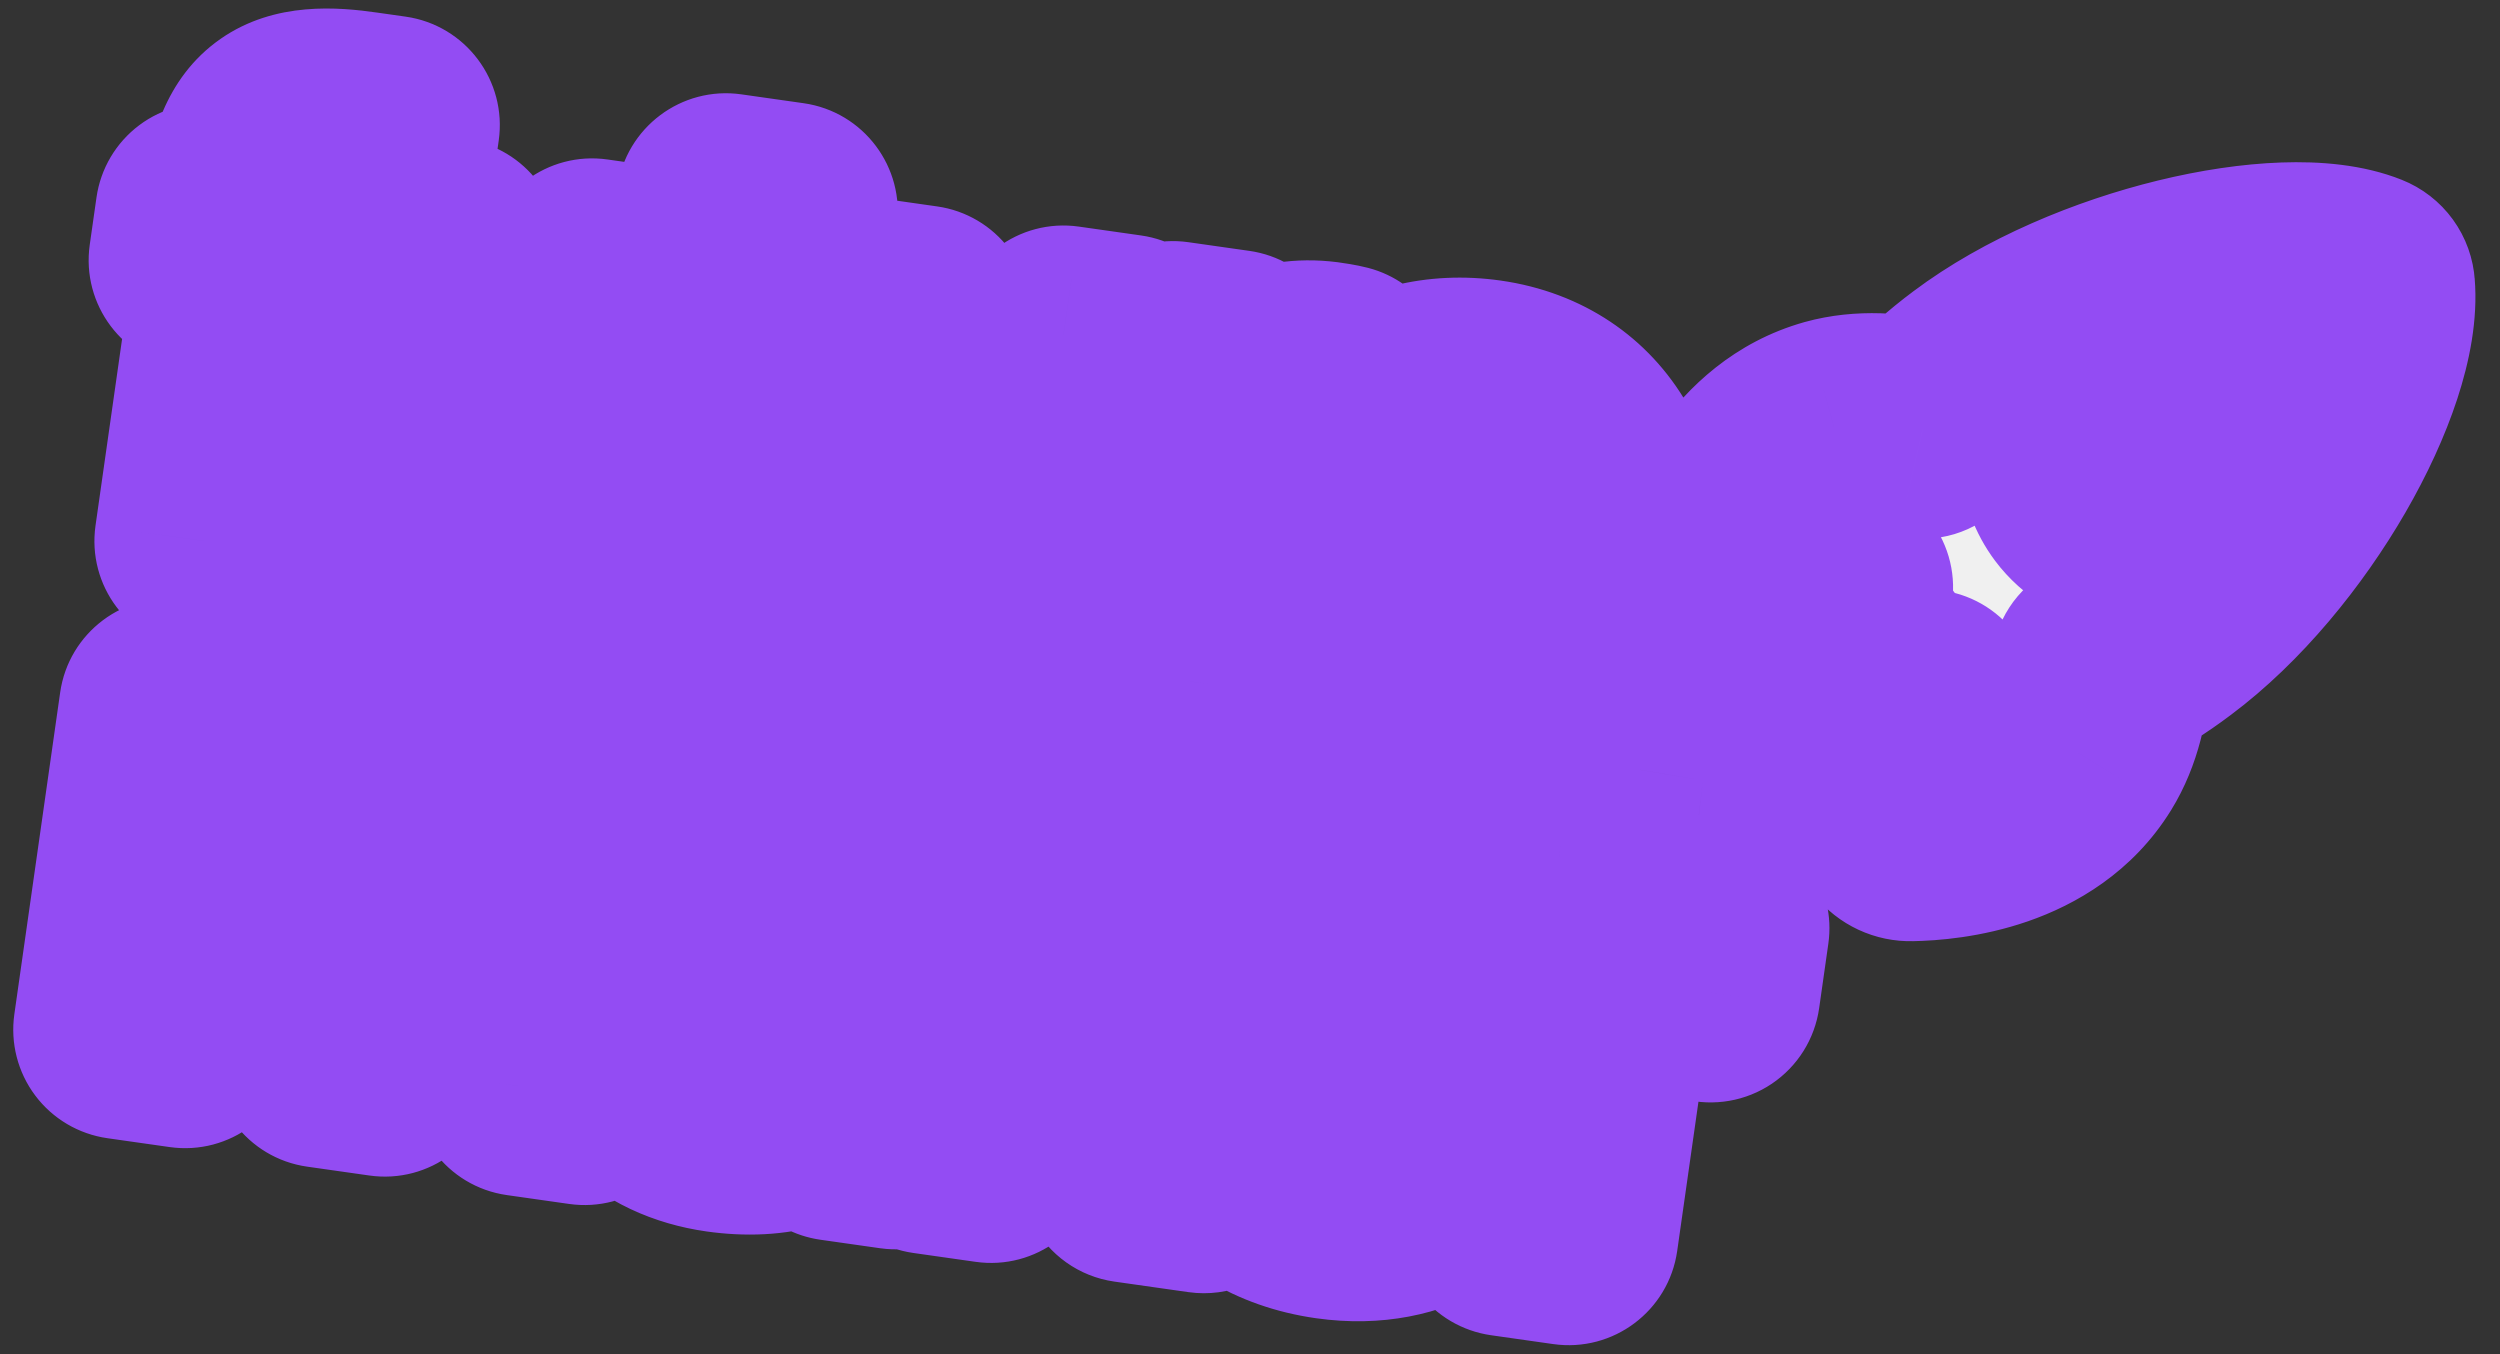 <?xml version="1.0" encoding="UTF-8"?> <svg xmlns="http://www.w3.org/2000/svg" width="419" height="227" viewBox="0 0 419 227" fill="none"><rect x="0" y="0" width="419" height="227" fill="#333333" stroke="none"/><ellipse cx="359.211" cy="75.359" rx="12.014" ry="11.66" transform="rotate(8.104 359.211 75.359)" fill="#934CF3"></ellipse><mask id="path-2-outside-1_37_1218" maskUnits="userSpaceOnUse" x="-6.711" y="-25.489" width="425.606" height="271.081" fill="black"><rect fill="white" x="-6.711" y="-25.489" width="425.606" height="271.081"></rect><path fill-rule="evenodd" clip-rule="evenodd" d="M396.237 47.586C396.359 47.753 396.43 47.952 396.443 48.158C397.652 62.547 381.892 90.9 362.875 105.115C359.507 107.661 355.923 109.908 352.166 111.832C351.879 116.994 350.763 122.038 348.239 126.135C341.097 137.691 326.422 139.262 320.212 139.372C319.871 139.381 319.533 139.31 319.224 139.166C318.915 139.023 318.643 138.809 318.431 138.542C318.218 138.276 318.07 137.963 317.998 137.63C317.926 137.296 317.933 136.95 318.017 136.62L323 117.164C321.52 116.939 320.052 116.638 318.603 116.263C317.588 116.016 316.692 115.422 316.069 114.584L309.501 105.849C308.871 105.017 308.551 103.989 308.598 102.945C308.644 101.439 308.766 99.936 308.964 98.442L288.882 97.809C288.541 97.798 288.208 97.708 287.908 97.546C287.607 97.384 287.349 97.154 287.152 96.875C286.956 96.596 286.827 96.275 286.775 95.938C286.723 95.6 286.751 95.256 286.855 94.93C288.72 88.985 294.32 75.343 307.404 71.672C312.039 70.39 317.213 70.74 322.269 71.923C325.161 68.856 328.316 66.048 331.696 63.529C350.664 49.282 382.956 42.08 395.757 47.214C395.949 47.29 396.116 47.419 396.237 47.586ZM346.892 76.968C347.011 79.138 347.771 81.224 349.075 82.962C349.94 84.116 351.023 85.089 352.264 85.823C353.504 86.558 354.877 87.041 356.305 87.245C357.732 87.448 359.185 87.367 360.581 87.008C361.978 86.648 363.29 86.017 364.442 85.15C366.179 83.845 367.491 82.054 368.212 80.003C368.932 77.953 369.029 75.734 368.49 73.629C367.95 71.523 366.799 69.625 365.182 68.175C363.565 66.725 361.554 65.787 359.404 65.481C357.253 65.175 355.061 65.514 353.103 66.455C351.145 67.396 349.51 68.897 348.404 70.769C347.299 72.64 346.772 74.797 346.892 76.968ZM308.827 121.39C311.282 121.316 313.342 121.115 314.76 120.047C315.509 119.458 316.581 120.186 316.363 121.122C315.571 124.087 313.805 126.7 311.349 128.538C305.266 133.114 285.412 130.8 285.412 130.8C285.412 130.8 288.732 111.082 294.815 106.507C297.266 104.667 300.26 103.7 303.323 103.76C303.533 103.761 303.737 103.828 303.907 103.952C304.076 104.077 304.203 104.251 304.268 104.451C304.332 104.651 304.333 104.866 304.268 105.066C304.204 105.267 304.078 105.441 303.909 105.566C303.133 106.149 301.629 108.888 300.966 110.9C299.224 116.209 303.314 121.541 308.827 121.39ZM42.392 33.145L41.878 36.753L34.361 35.683L33.234 43.6L40.751 44.671L34.2 90.674L44.623 92.158L51.174 46.155L61.597 47.639L62.724 39.722L52.301 38.237L52.829 34.529C53.628 28.917 54.888 27.971 60.2 28.727L64.209 29.298L65.393 20.98L60.683 20.309C48.155 18.525 44.09 21.218 42.392 33.145ZM92.548 91.21L91.464 98.828L101.987 100.326L109.665 46.406L99.242 44.922L95.075 74.187C93.548 84.911 88.425 90.726 79.605 89.47C70.184 88.128 69.909 80.727 71.008 73.009L75.489 41.539L65.066 40.055L60.185 74.332C58.315 87.461 62.113 95.978 74.841 97.79C82.96 98.946 88.656 96.28 92.548 91.21ZM121.674 34.004L119.705 47.835L111.486 46.665L110.359 54.583L118.577 55.753L113.996 87.925C112.412 99.049 114.432 102.098 125.356 103.654L132.973 104.738L134.158 96.42L129.748 95.792C124.536 95.05 123.834 93.518 124.619 88.006L129 57.237L139.624 58.75L140.752 50.832L130.128 49.319L132.097 35.489L121.674 34.004ZM171.545 102.459L170.46 110.076L180.984 111.575L188.662 57.654L178.238 56.17L174.071 85.435C172.544 96.159 167.421 101.974 158.602 100.718C149.181 99.377 148.905 91.975 150.004 84.258L154.485 52.788L144.062 51.304L139.181 85.58C137.312 98.709 141.11 107.226 153.838 109.039C161.956 110.195 167.653 107.529 171.545 102.459ZM223.132 73.504L224.673 62.68C223.786 62.451 222.683 62.294 221.781 62.166C214.952 61.296 209.14 64.047 205.464 69.761L206.819 60.24L196.596 58.784L188.919 112.704L199.342 114.189L203.366 85.926C204.979 74.6 209.745 71.291 217.763 72.433C219.467 72.675 221.256 73.032 223.132 73.504ZM257.375 106.296C254.342 111.079 249.69 113.587 242.073 112.502C233.554 111.289 228.311 104.305 228.636 94.125L269.727 99.977C273.327 82.594 265.547 67.58 248.909 65.211C233.575 63.027 220.766 72.554 218.383 89.291C216.157 104.926 223.865 119.01 241.204 121.479C254.834 123.42 264.223 116.372 267.899 107.794L257.375 106.296ZM230.007 85.936C232.98 75.827 239.478 72.559 247.596 73.715C256.115 74.928 260.9 82.257 260.074 90.217L230.007 85.936ZM31.018 174.058L35.143 145.093C36.684 134.269 41.606 128.425 50.025 129.624C59.346 130.951 59.607 138.453 58.508 146.171L54.07 177.34L64.493 178.824L68.617 149.86C70.159 139.036 75.181 133.206 83.5 134.391C92.82 135.718 93.082 143.22 91.983 150.937L87.544 182.107L97.968 183.591L102.806 149.615C104.59 137.087 100.877 127.969 88.249 126.171C81.133 125.158 74.534 126.979 69.054 133.152C67.504 126.796 63.193 122.603 54.775 121.404C47.057 120.305 41.446 123.085 37.583 127.955L38.696 120.137L28.273 118.653L20.595 172.573L31.018 174.058ZM142.444 163.747L141.888 167.655C140.361 178.379 132.932 181.718 124.413 180.505C117.998 179.592 114.632 175.943 115.332 171.032C116.316 164.116 125.479 162.967 142.444 163.747ZM103.978 169.62C102.579 179.442 110.042 186.639 120.966 188.195C129.786 189.451 136.213 187.401 140.205 182.345C140.006 185.896 139.992 187.428 140.094 189.589L150.116 191.016C149.799 186.063 150.225 179.477 151.381 171.359C151.569 170.043 152.147 166.451 152.643 163.367C153.016 161.049 153.343 159.018 153.423 158.459C155.821 142.337 148.859 134.495 134.928 132.511C122.601 130.756 112.109 136.215 109.666 147.627L120.189 149.125C121.546 142.467 126.169 139.444 133.385 140.472C140 141.414 144.555 145.334 143.199 154.856L143.042 155.958C121.896 155.094 105.847 156.49 103.978 169.62ZM176.444 120.63L166.02 119.146L155.674 191.808L166.097 193.292L168.609 175.653L175.65 170.009L189.349 196.603L201.777 198.373L183.836 163.505L207.951 144.238L195.223 142.426L170.493 162.423L176.444 120.63ZM239.301 187.559C236.268 192.343 231.616 194.85 223.999 193.766C215.48 192.552 210.237 185.568 210.562 175.389L251.653 181.24C255.253 163.858 247.472 148.843 230.835 146.474C215.501 144.291 202.692 153.817 200.309 170.555C198.082 186.189 205.791 200.274 223.13 202.743C236.76 204.683 246.149 197.635 249.824 189.058L239.301 187.559ZM211.932 167.199C214.906 157.09 221.404 153.823 229.522 154.979C238.041 156.192 242.826 163.52 241.999 171.481L211.932 167.199ZM286.697 166.393L288.238 155.568C287.351 155.34 286.248 155.183 285.346 155.054C278.517 154.184 272.705 156.936 269.028 162.65L270.384 153.128L260.161 151.673L252.483 205.593L262.907 207.077L266.931 178.814C268.544 167.489 273.31 164.18 281.328 165.321C283.032 165.564 284.821 165.921 286.697 166.393Z"></path></mask><path fill-rule="evenodd" clip-rule="evenodd" d="M396.237 47.586C396.359 47.753 396.43 47.952 396.443 48.158C397.652 62.547 381.892 90.9 362.875 105.115C359.507 107.661 355.923 109.908 352.166 111.832C351.879 116.994 350.763 122.038 348.239 126.135C341.097 137.691 326.422 139.262 320.212 139.372C319.871 139.381 319.533 139.31 319.224 139.166C318.915 139.023 318.643 138.809 318.431 138.542C318.218 138.276 318.07 137.963 317.998 137.63C317.926 137.296 317.933 136.95 318.017 136.62L323 117.164C321.52 116.939 320.052 116.638 318.603 116.263C317.588 116.016 316.692 115.422 316.069 114.584L309.501 105.849C308.871 105.017 308.551 103.989 308.598 102.945C308.644 101.439 308.766 99.936 308.964 98.442L288.882 97.809C288.541 97.798 288.208 97.708 287.908 97.546C287.607 97.384 287.349 97.154 287.152 96.875C286.956 96.596 286.827 96.275 286.775 95.938C286.723 95.6 286.751 95.256 286.855 94.93C288.72 88.985 294.32 75.343 307.404 71.672C312.039 70.39 317.213 70.74 322.269 71.923C325.161 68.856 328.316 66.048 331.696 63.529C350.664 49.282 382.956 42.08 395.757 47.214C395.949 47.29 396.116 47.419 396.237 47.586ZM346.892 76.968C347.011 79.138 347.771 81.224 349.075 82.962C349.94 84.116 351.023 85.089 352.264 85.823C353.504 86.558 354.877 87.041 356.305 87.245C357.732 87.448 359.185 87.367 360.581 87.008C361.978 86.648 363.29 86.017 364.442 85.15C366.179 83.845 367.491 82.054 368.212 80.003C368.932 77.953 369.029 75.734 368.49 73.629C367.95 71.523 366.799 69.625 365.182 68.175C363.565 66.725 361.554 65.787 359.404 65.481C357.253 65.175 355.061 65.514 353.103 66.455C351.145 67.396 349.51 68.897 348.404 70.769C347.299 72.64 346.772 74.797 346.892 76.968ZM308.827 121.39C311.282 121.316 313.342 121.115 314.76 120.047C315.509 119.458 316.581 120.186 316.363 121.122C315.571 124.087 313.805 126.7 311.349 128.538C305.266 133.114 285.412 130.8 285.412 130.8C285.412 130.8 288.732 111.082 294.815 106.507C297.266 104.667 300.26 103.7 303.323 103.76C303.533 103.761 303.737 103.828 303.907 103.952C304.076 104.077 304.203 104.251 304.268 104.451C304.332 104.651 304.333 104.866 304.268 105.066C304.204 105.267 304.078 105.441 303.909 105.566C303.133 106.149 301.629 108.888 300.966 110.9C299.224 116.209 303.314 121.541 308.827 121.39ZM42.392 33.145L41.878 36.753L34.361 35.683L33.234 43.6L40.751 44.671L34.2 90.674L44.623 92.158L51.174 46.155L61.597 47.639L62.724 39.722L52.301 38.237L52.829 34.529C53.628 28.917 54.888 27.971 60.2 28.727L64.209 29.298L65.393 20.98L60.683 20.309C48.155 18.525 44.09 21.218 42.392 33.145ZM92.548 91.21L91.464 98.828L101.987 100.326L109.665 46.406L99.242 44.922L95.075 74.187C93.548 84.911 88.425 90.726 79.605 89.47C70.184 88.128 69.909 80.727 71.008 73.009L75.489 41.539L65.066 40.055L60.185 74.332C58.315 87.461 62.113 95.978 74.841 97.79C82.96 98.946 88.656 96.28 92.548 91.21ZM121.674 34.004L119.705 47.835L111.486 46.665L110.359 54.583L118.577 55.753L113.996 87.925C112.412 99.049 114.432 102.098 125.356 103.654L132.973 104.738L134.158 96.42L129.748 95.792C124.536 95.05 123.834 93.518 124.619 88.006L129 57.237L139.624 58.75L140.752 50.832L130.128 49.319L132.097 35.489L121.674 34.004ZM171.545 102.459L170.46 110.076L180.984 111.575L188.662 57.654L178.238 56.17L174.071 85.435C172.544 96.159 167.421 101.974 158.602 100.718C149.181 99.377 148.905 91.975 150.004 84.258L154.485 52.788L144.062 51.304L139.181 85.58C137.312 98.709 141.11 107.226 153.838 109.039C161.956 110.195 167.653 107.529 171.545 102.459ZM223.132 73.504L224.673 62.68C223.786 62.451 222.683 62.294 221.781 62.166C214.952 61.296 209.14 64.047 205.464 69.761L206.819 60.24L196.596 58.784L188.919 112.704L199.342 114.189L203.366 85.926C204.979 74.6 209.745 71.291 217.763 72.433C219.467 72.675 221.256 73.032 223.132 73.504ZM257.375 106.296C254.342 111.079 249.69 113.587 242.073 112.502C233.554 111.289 228.311 104.305 228.636 94.125L269.727 99.977C273.327 82.594 265.547 67.58 248.909 65.211C233.575 63.027 220.766 72.554 218.383 89.291C216.157 104.926 223.865 119.01 241.204 121.479C254.834 123.42 264.223 116.372 267.899 107.794L257.375 106.296ZM230.007 85.936C232.98 75.827 239.478 72.559 247.596 73.715C256.115 74.928 260.9 82.257 260.074 90.217L230.007 85.936ZM31.018 174.058L35.143 145.093C36.684 134.269 41.606 128.425 50.025 129.624C59.346 130.951 59.607 138.453 58.508 146.171L54.07 177.34L64.493 178.824L68.617 149.86C70.159 139.036 75.181 133.206 83.5 134.391C92.82 135.718 93.082 143.22 91.983 150.937L87.544 182.107L97.968 183.591L102.806 149.615C104.59 137.087 100.877 127.969 88.249 126.171C81.133 125.158 74.534 126.979 69.054 133.152C67.504 126.796 63.193 122.603 54.775 121.404C47.057 120.305 41.446 123.085 37.583 127.955L38.696 120.137L28.273 118.653L20.595 172.573L31.018 174.058ZM142.444 163.747L141.888 167.655C140.361 178.379 132.932 181.718 124.413 180.505C117.998 179.592 114.632 175.943 115.332 171.032C116.316 164.116 125.479 162.967 142.444 163.747ZM103.978 169.62C102.579 179.442 110.042 186.639 120.966 188.195C129.786 189.451 136.213 187.401 140.205 182.345C140.006 185.896 139.992 187.428 140.094 189.589L150.116 191.016C149.799 186.063 150.225 179.477 151.381 171.359C151.569 170.043 152.147 166.451 152.643 163.367C153.016 161.049 153.343 159.018 153.423 158.459C155.821 142.337 148.859 134.495 134.928 132.511C122.601 130.756 112.109 136.215 109.666 147.627L120.189 149.125C121.546 142.467 126.169 139.444 133.385 140.472C140 141.414 144.555 145.334 143.199 154.856L143.042 155.958C121.896 155.094 105.847 156.49 103.978 169.62ZM176.444 120.63L166.02 119.146L155.674 191.808L166.097 193.292L168.609 175.653L175.65 170.009L189.349 196.603L201.777 198.373L183.836 163.505L207.951 144.238L195.223 142.426L170.493 162.423L176.444 120.63ZM239.301 187.559C236.268 192.343 231.616 194.85 223.999 193.766C215.48 192.552 210.237 185.568 210.562 175.389L251.653 181.24C255.253 163.858 247.472 148.843 230.835 146.474C215.501 144.291 202.692 153.817 200.309 170.555C198.082 186.189 205.791 200.274 223.13 202.743C236.76 204.683 246.149 197.635 249.824 189.058L239.301 187.559ZM211.932 167.199C214.906 157.09 221.404 153.823 229.522 154.979C238.041 156.192 242.826 163.52 241.999 171.481L211.932 167.199ZM286.697 166.393L288.238 155.568C287.351 155.34 286.248 155.183 285.346 155.054C278.517 154.184 272.705 156.936 269.028 162.65L270.384 153.128L260.161 151.673L252.483 205.593L262.907 207.077L266.931 178.814C268.544 167.489 273.31 164.18 281.328 165.321C283.032 165.564 284.821 165.921 286.697 166.393Z" fill="#F0F0F0"></path><path d="M396.443 48.158L378.104 49.297C378.113 49.43 378.122 49.563 378.133 49.696L396.443 48.158ZM396.237 47.586L411.104 36.788L411.103 36.787L396.237 47.586ZM362.875 105.115L351.874 90.398C351.847 90.418 351.821 90.437 351.795 90.457L362.875 105.115ZM352.166 111.832L343.793 95.476C337.98 98.452 334.183 104.291 333.82 110.812L352.166 111.832ZM348.239 126.135L363.869 135.795C363.874 135.787 363.878 135.78 363.883 135.773L348.239 126.135ZM320.212 139.372L319.886 121.001C319.837 121.002 319.787 121.003 319.737 121.004L320.212 139.372ZM319.224 139.166L326.982 122.511L326.982 122.51L319.224 139.166ZM318.431 138.542L332.794 127.084L332.794 127.084L318.431 138.542ZM318.017 136.62L300.217 132.06C300.214 132.072 300.211 132.084 300.208 132.095L318.017 136.62ZM323 117.164L340.8 121.724C342.087 116.696 341.189 111.358 338.326 107.029C335.463 102.7 330.902 99.783 325.771 99.001L323 117.164ZM318.603 116.263L323.201 98.474C323.118 98.452 323.036 98.432 322.953 98.411L318.603 116.263ZM316.069 114.584L330.812 103.618C330.793 103.593 330.774 103.568 330.755 103.542L316.069 114.584ZM309.501 105.849L324.188 94.807C324.173 94.788 324.159 94.769 324.144 94.75L309.501 105.849ZM308.598 102.945L326.953 103.774C326.957 103.684 326.961 103.593 326.964 103.503L308.598 102.945ZM308.964 98.442L327.179 100.86C327.862 95.711 326.335 90.514 322.974 86.554C319.614 82.593 314.734 80.24 309.543 80.077L308.964 98.442ZM288.882 97.809L288.284 116.173C288.291 116.174 288.297 116.174 288.304 116.174L288.882 97.809ZM286.775 95.938L304.938 93.16L304.938 93.159L286.775 95.938ZM286.855 94.93L304.354 100.533C304.365 100.499 304.376 100.465 304.386 100.431L286.855 94.93ZM307.404 71.672L302.504 53.964C302.483 53.97 302.462 53.975 302.441 53.981L307.404 71.672ZM322.269 71.923L318.084 89.814C324.457 91.305 331.142 89.292 335.634 84.531L322.269 71.923ZM331.696 63.529L342.674 78.263C342.693 78.249 342.712 78.235 342.73 78.221L331.696 63.529ZM395.757 47.214L388.917 64.268C388.95 64.281 388.982 64.293 389.014 64.306L395.757 47.214ZM349.075 82.962L363.782 71.948C363.779 71.943 363.775 71.938 363.771 71.933L349.075 82.962ZM346.892 76.968L328.545 77.977L328.545 77.977L346.892 76.968ZM352.264 85.823L361.629 70.015L361.629 70.015L352.264 85.823ZM360.581 87.008L356.001 69.214L356.001 69.214L360.581 87.008ZM364.442 85.15L353.409 70.457C353.404 70.461 353.399 70.465 353.394 70.469L364.442 85.15ZM368.212 80.003L385.547 86.094L385.547 86.094L368.212 80.003ZM368.49 73.629L386.289 69.069L386.289 69.069L368.49 73.629ZM365.182 68.175L377.449 54.495L377.449 54.495L365.182 68.175ZM353.103 66.455L345.142 49.895L345.142 49.895L353.103 66.455ZM348.404 70.769L332.585 61.422L332.585 61.422L348.404 70.769ZM314.76 120.047L325.811 134.726C325.914 134.648 326.017 134.569 326.119 134.489L314.76 120.047ZM308.827 121.39L309.332 139.757C309.347 139.757 309.363 139.756 309.378 139.756L308.827 121.39ZM316.363 121.122L334.115 125.861C334.164 125.676 334.211 125.491 334.254 125.304L316.363 121.122ZM311.349 128.538L300.337 113.83C300.326 113.838 300.316 113.846 300.305 113.854L311.349 128.538ZM285.412 130.8L267.293 127.748C266.456 132.714 267.695 137.804 270.717 141.831C273.74 145.858 278.283 148.468 283.285 149.05L285.412 130.8ZM294.815 106.507L283.781 91.816L283.771 91.823L294.815 106.507ZM303.323 103.76L302.963 122.13C303.047 122.132 303.131 122.133 303.216 122.133L303.323 103.76ZM303.907 103.952L314.757 89.124L314.757 89.124L303.907 103.952ZM304.268 104.451L321.745 98.781L321.744 98.779L304.268 104.451ZM304.268 105.066L286.776 99.443L286.776 99.443L304.268 105.066ZM303.909 105.566L293.015 90.77C292.967 90.805 292.919 90.841 292.871 90.877L303.909 105.566ZM300.966 110.9L283.515 105.15C283.513 105.156 283.511 105.163 283.508 105.17L300.966 110.9ZM41.878 36.753L39.288 54.944C49.334 56.374 58.638 49.39 60.068 39.343L41.878 36.753ZM34.361 35.683L36.951 17.492C32.127 16.805 27.227 18.063 23.33 20.989C19.433 23.914 16.858 28.268 16.171 33.093L34.361 35.683ZM33.234 43.6L15.043 41.01C13.613 51.057 20.597 60.361 30.643 61.791L33.234 43.6ZM40.751 44.671L58.941 47.261C60.371 37.215 53.387 27.911 43.341 26.48L40.751 44.671ZM34.2 90.674L16.009 88.083C14.579 98.13 21.563 107.433 31.61 108.864L34.2 90.674ZM44.623 92.158L42.033 110.348C52.079 111.779 61.383 104.794 62.814 94.748L44.623 92.158ZM51.174 46.155L53.764 27.965C43.718 26.534 34.414 33.519 32.983 43.565L51.174 46.155ZM61.597 47.639L59.007 65.83C69.053 67.26 78.357 60.276 79.787 50.23L61.597 47.639ZM62.724 39.722L80.915 42.312C82.346 32.266 75.361 22.962 65.315 21.531L62.724 39.722ZM52.301 38.237L34.111 35.647C32.68 45.694 39.665 54.997 49.711 56.428L52.301 38.237ZM60.2 28.727L57.609 46.918L60.2 28.727ZM64.209 29.298L61.618 47.489C71.665 48.919 80.969 41.935 82.399 31.889L64.209 29.298ZM65.393 20.98L83.584 23.57C85.014 13.524 78.03 4.22 67.983 2.789L65.393 20.98ZM91.464 98.828L73.273 96.237C71.843 106.284 78.827 115.587 88.873 117.018L91.464 98.828ZM92.548 91.21L110.739 93.801C111.916 85.533 107.369 77.51 99.671 74.273C91.972 71.036 83.059 73.397 77.973 80.022L92.548 91.21ZM101.987 100.326L99.397 118.517C109.443 119.947 118.747 112.963 120.178 102.916L101.987 100.326ZM109.665 46.406L127.856 48.996C129.286 38.95 122.302 29.646 112.255 28.215L109.665 46.406ZM99.242 44.922L101.832 26.731C91.786 25.3 82.482 32.285 81.051 42.331L99.242 44.922ZM75.489 41.539L93.679 44.129C95.11 34.083 88.125 24.779 78.079 23.349L75.489 41.539ZM65.066 40.055L67.656 21.864C62.831 21.177 57.932 22.435 54.035 25.361C50.137 28.286 47.562 32.64 46.875 37.465L65.066 40.055ZM60.185 74.332L78.375 76.922L60.185 74.332ZM119.705 47.835L117.114 66.026C127.161 67.456 136.465 60.472 137.895 50.425L119.705 47.835ZM121.674 34.004L124.264 15.814C114.218 14.383 104.914 21.368 103.484 31.414L121.674 34.004ZM111.486 46.665L114.077 28.474C104.03 27.044 94.726 34.028 93.296 44.075L111.486 46.665ZM110.359 54.583L92.168 51.992C90.738 62.039 97.722 71.343 107.769 72.773L110.359 54.583ZM118.577 55.753L136.768 58.343C138.198 48.297 131.214 38.993 121.167 37.562L118.577 55.753ZM113.996 87.925L132.187 90.515L113.996 87.925ZM132.973 104.738L130.383 122.929C140.43 124.359 149.733 117.375 151.164 107.328L132.973 104.738ZM134.158 96.42L152.348 99.01C153.035 94.186 151.778 89.286 148.852 85.389C145.927 81.492 141.573 78.916 136.748 78.229L134.158 96.42ZM129 57.237L131.591 39.047C121.544 37.616 112.24 44.601 110.81 54.647L129 57.237ZM139.624 58.75L137.034 76.94C141.858 77.627 146.758 76.37 150.655 73.444C154.552 70.519 157.128 66.165 157.815 61.34L139.624 58.75ZM140.752 50.832L158.942 53.422C160.373 43.376 153.388 34.072 143.342 32.642L140.752 50.832ZM130.128 49.319L111.937 46.729C110.507 56.776 117.491 66.079 127.538 67.51L130.128 49.319ZM132.097 35.489L150.288 38.079C151.718 28.032 144.734 18.729 134.688 17.298L132.097 35.489ZM170.46 110.076L152.27 107.486C150.839 117.532 157.824 126.836 167.87 128.267L170.46 110.076ZM171.545 102.459L189.735 105.049C190.913 96.781 186.366 88.759 178.667 85.522C170.969 82.284 162.055 84.646 156.97 91.271L171.545 102.459ZM180.984 111.575L178.393 129.765C188.44 131.196 197.744 124.211 199.174 114.165L180.984 111.575ZM188.662 57.654L206.852 60.245C207.539 55.42 206.281 50.52 203.356 46.623C200.43 42.726 196.076 40.151 191.252 39.464L188.662 57.654ZM178.238 56.17L180.829 37.98C170.782 36.549 161.478 43.533 160.048 53.58L178.238 56.17ZM150.004 84.258L131.814 81.668L150.004 84.258ZM154.485 52.788L172.676 55.378C173.363 50.554 172.105 45.654 169.18 41.757C166.254 37.86 161.9 35.284 157.076 34.597L154.485 52.788ZM144.062 51.304L146.652 33.113C136.606 31.683 127.302 38.667 125.872 48.713L144.062 51.304ZM224.673 62.68L242.864 65.27C244.184 56.001 238.323 47.222 229.257 44.887L224.673 62.68ZM223.132 73.504L218.652 91.323C223.702 92.593 229.055 91.66 233.378 88.756C237.701 85.852 240.588 81.25 241.323 76.094L223.132 73.504ZM221.781 62.166L224.371 43.975C224.282 43.963 224.193 43.951 224.104 43.939L221.781 62.166ZM205.464 69.761L187.273 67.171C186.056 75.721 190.957 83.964 199.049 86.979C207.142 89.994 216.242 86.966 220.915 79.704L205.464 69.761ZM206.819 60.24L225.01 62.83C225.697 58.006 224.439 53.106 221.514 49.209C218.588 45.312 214.234 42.736 209.41 42.049L206.819 60.24ZM196.596 58.784L199.187 40.594C189.14 39.163 179.836 46.148 178.406 56.194L196.596 58.784ZM188.919 112.704L170.728 110.114C170.041 114.939 171.299 119.838 174.224 123.736C177.15 127.633 181.504 130.208 186.328 130.895L188.919 112.704ZM199.342 114.189L196.752 132.379C206.798 133.81 216.102 126.825 217.532 116.779L199.342 114.189ZM257.375 106.296L259.965 88.105C252.812 87.087 245.727 90.355 241.858 96.456L257.375 106.296ZM228.636 94.125L231.226 75.935C226.055 75.199 220.816 76.698 216.817 80.057C212.818 83.417 210.438 88.32 210.271 93.54L228.636 94.125ZM269.727 99.977L267.137 118.167C276.741 119.535 285.753 113.201 287.72 103.703L269.727 99.977ZM267.899 107.794L284.787 115.031C287.039 109.776 286.716 103.772 283.914 98.788C281.112 93.805 276.149 90.41 270.489 89.604L267.899 107.794ZM230.007 85.936L212.379 80.751C210.874 85.869 211.667 91.389 214.554 95.876C217.44 100.363 222.134 103.374 227.416 104.126L230.007 85.936ZM260.074 90.217L257.483 108.408C262.428 109.112 267.445 107.773 271.382 104.699C275.318 101.626 277.833 97.082 278.349 92.115L260.074 90.217ZM35.143 145.093L53.333 147.683L35.143 145.093ZM31.018 174.058L28.428 192.248C38.474 193.679 47.778 186.694 49.209 176.648L31.018 174.058ZM54.07 177.34L35.879 174.75C34.449 184.796 41.433 194.1 51.48 195.531L54.07 177.34ZM64.493 178.824L61.903 197.015C71.949 198.445 81.253 191.461 82.683 181.414L64.493 178.824ZM68.617 149.86L86.808 152.45L68.617 149.86ZM87.544 182.107L69.354 179.516C67.923 189.563 74.908 198.867 84.954 200.297L87.544 182.107ZM97.968 183.591L95.377 201.781C105.424 203.212 114.728 196.227 116.158 186.181L97.968 183.591ZM69.054 133.152L51.202 137.503C52.821 144.143 57.991 149.336 64.624 150.984C71.257 152.632 78.256 150.462 82.794 145.351L69.054 133.152ZM37.583 127.955L19.392 125.365C18.223 133.579 22.703 141.557 30.325 144.835C37.948 148.112 46.82 145.875 51.977 139.375L37.583 127.955ZM38.696 120.137L56.887 122.728C58.317 112.681 51.333 103.377 41.286 101.947L38.696 120.137ZM28.273 118.653L30.863 100.463C20.817 99.032 11.513 106.017 10.082 116.063L28.273 118.653ZM20.595 172.573L2.404 169.983C1.718 174.808 2.975 179.707 5.901 183.605C8.826 187.502 13.18 190.077 18.005 190.764L20.595 172.573ZM141.888 167.655L123.697 165.065L141.888 167.655ZM142.444 163.747L160.635 166.337C161.365 161.211 159.898 156.014 156.595 152.027C153.292 148.039 148.46 145.63 143.288 145.392L142.444 163.747ZM140.205 182.345L158.55 183.372C158.998 175.371 154.209 168.002 146.715 165.163C139.221 162.324 130.751 164.669 125.785 170.958L140.205 182.345ZM140.094 189.589L121.74 190.449C122.152 199.261 128.77 206.536 137.503 207.78L140.094 189.589ZM150.116 191.016L147.526 209.207C153.001 209.987 158.536 208.259 162.595 204.502C166.655 200.746 168.806 195.361 168.452 189.842L150.116 191.016ZM152.643 163.367L134.503 160.447L134.503 160.447L152.643 163.367ZM153.423 158.459L135.249 155.756C135.243 155.793 135.238 155.831 135.232 155.869L153.423 158.459ZM109.666 147.627L91.699 143.78C90.632 148.762 91.682 153.963 94.597 158.141C97.513 162.319 102.032 165.099 107.076 165.817L109.666 147.627ZM120.189 149.125L117.599 167.316C127.224 168.686 136.251 162.321 138.193 152.795L120.189 149.125ZM143.042 155.958L142.292 174.317C151.717 174.702 159.903 167.887 161.232 158.548L143.042 155.958ZM166.02 119.146L168.611 100.955C163.786 100.268 158.886 101.526 154.989 104.452C151.092 107.377 148.517 111.731 147.83 116.556L166.02 119.146ZM176.444 120.63L194.634 123.22C196.065 113.174 189.08 103.87 179.034 102.439L176.444 120.63ZM155.674 191.808L137.483 189.218C136.053 199.264 143.037 208.568 153.083 209.998L155.674 191.808ZM166.097 193.292L163.507 211.483C173.553 212.913 182.857 205.929 184.288 195.882L166.097 193.292ZM168.609 175.653L157.117 161.316C153.472 164.238 151.077 168.438 150.418 173.062L168.609 175.653ZM175.65 170.009L191.984 161.595C189.46 156.694 184.868 153.185 179.475 152.037C174.083 150.89 168.46 152.224 164.158 155.672L175.65 170.009ZM189.349 196.603L173.014 205.017C175.741 210.31 180.864 213.954 186.759 214.794L189.349 196.603ZM201.777 198.373L199.186 216.563C205.989 217.532 212.763 214.624 216.747 209.026C220.73 203.429 221.258 196.076 218.115 189.966L201.777 198.373ZM183.836 163.505L172.367 149.15C165.533 154.611 163.496 164.133 167.498 171.912L183.836 163.505ZM207.951 144.238L219.42 158.593C225.148 154.017 227.607 146.475 225.677 139.402C223.748 132.33 217.799 127.081 210.541 126.048L207.951 144.238ZM195.223 142.426L197.813 124.235C192.761 123.516 187.638 124.93 183.67 128.138L195.223 142.426ZM170.493 162.423L152.302 159.833C151.237 167.31 154.856 174.677 161.425 178.404C167.993 182.131 176.173 181.459 182.046 176.711L170.493 162.423ZM239.301 187.559L241.891 169.369C234.738 168.35 227.652 171.618 223.783 177.72L239.301 187.559ZM210.562 175.389L213.152 157.198C207.981 156.462 202.741 157.961 198.742 161.321C194.744 164.68 192.363 169.583 192.197 174.803L210.562 175.389ZM251.653 181.24L249.063 199.431C258.666 200.798 267.678 194.465 269.645 184.966L251.653 181.24ZM249.824 189.058L266.713 196.295C268.965 191.04 268.642 185.036 265.84 180.052C263.037 175.068 258.075 171.673 252.414 170.867L249.824 189.058ZM211.932 167.199L194.305 162.015C192.799 167.133 193.593 172.653 196.479 177.14C199.366 181.627 204.06 184.638 209.342 185.39L211.932 167.199ZM241.999 171.481L239.409 189.671C244.353 190.375 249.371 189.036 253.307 185.963C257.244 182.889 259.759 178.346 260.275 173.379L241.999 171.481ZM288.238 155.568L306.429 158.159C307.749 148.89 301.888 140.111 292.821 137.775L288.238 155.568ZM286.697 166.393L282.217 184.212C287.267 185.482 292.62 184.549 296.943 181.645C301.266 178.741 304.153 174.139 304.888 168.983L286.697 166.393ZM285.346 155.054L287.936 136.864C287.847 136.851 287.758 136.839 287.669 136.828L285.346 155.054ZM269.028 162.65L250.838 160.059C249.62 168.609 254.521 176.853 262.614 179.868C270.707 182.882 279.807 179.855 284.48 172.592L269.028 162.65ZM270.384 153.128L288.575 155.719C289.262 150.894 288.004 145.994 285.078 142.097C282.153 138.2 277.799 135.625 272.974 134.938L270.384 153.128ZM260.161 151.673L262.752 133.482C252.705 132.052 243.401 139.036 241.971 149.082L260.161 151.673ZM252.483 205.593L234.293 203.003C233.606 207.827 234.864 212.727 237.789 216.624C240.715 220.521 245.069 223.097 249.893 223.784L252.483 205.593ZM262.907 207.077L260.316 225.268C270.363 226.698 279.667 219.714 281.097 209.667L262.907 207.077ZM414.782 47.019C414.553 43.33 413.278 39.781 411.104 36.788L381.371 58.384C379.44 55.726 378.308 52.574 378.104 49.297L414.782 47.019ZM373.875 119.832C385.83 110.896 396.058 98.164 403.15 85.899C406.745 79.681 409.773 73.177 411.845 66.844C413.835 60.763 415.343 53.645 414.753 46.62L378.133 49.696C378.13 49.65 378.167 50.123 377.989 51.222C377.817 52.288 377.484 53.691 376.919 55.415C375.782 58.889 373.908 63.059 371.337 67.504C366.097 76.567 358.937 85.118 351.874 90.398L373.875 119.832ZM360.538 128.187C365.246 125.777 369.735 122.962 373.954 119.772L351.795 90.457C349.278 92.36 346.601 94.039 343.793 95.476L360.538 128.187ZM363.883 135.773C368.596 128.122 370.13 119.714 370.512 112.851L333.82 110.812C333.628 114.274 332.931 115.954 332.596 116.497L363.883 135.773ZM320.538 157.743C324.729 157.669 332.063 157.122 339.896 154.405C347.801 151.664 357.394 146.272 363.869 135.795L332.609 116.475C331.943 117.554 330.628 118.725 327.856 119.686C325.013 120.672 321.906 120.965 319.886 121.001L320.538 157.743ZM311.466 155.822C314.35 157.166 317.507 157.822 320.688 157.74L319.737 121.004C322.236 120.939 324.716 121.455 326.982 122.511L311.466 155.822ZM304.067 150C306.05 152.486 308.583 154.48 311.467 155.823L326.982 122.51C329.247 123.566 331.237 125.131 332.794 127.084L304.067 150ZM300.036 141.499C300.705 144.606 302.085 147.516 304.067 150.001L332.794 127.084C334.351 129.035 335.434 131.32 335.96 133.76L300.036 141.499ZM300.208 132.095C299.426 135.175 299.367 138.393 300.036 141.499L335.96 133.76C336.485 136.199 336.439 138.726 335.825 141.144L300.208 132.095ZM305.201 112.605L300.217 132.06L335.816 141.179L340.8 121.724L305.201 112.605ZM314.004 134.052C316.056 134.583 318.134 135.009 320.229 135.328L325.771 99.001C324.906 98.868 324.048 98.693 323.201 98.474L314.004 134.052ZM301.326 125.55C304.504 129.822 309.075 132.853 314.252 134.115L322.953 98.411C326.102 99.179 328.881 101.022 330.812 103.618L301.326 125.55ZM294.815 116.891L301.383 125.626L330.755 103.542L324.188 94.807L294.815 116.891ZM290.243 102.116C290.002 107.446 291.634 112.694 294.858 116.948L324.144 94.75C326.107 97.339 327.1 100.532 326.953 103.774L290.243 102.116ZM290.75 96.024C290.47 98.135 290.297 100.259 290.232 102.388L326.964 103.503C326.99 102.619 327.062 101.737 327.179 100.86L290.75 96.024ZM288.304 116.174L308.386 116.807L309.543 80.077L289.461 79.444L288.304 116.174ZM279.179 113.715C281.983 115.228 285.099 116.07 288.284 116.173L289.481 79.445C291.984 79.526 294.433 80.188 296.636 81.377L279.179 113.715ZM272.13 107.456C273.964 110.059 276.376 112.201 279.179 113.715L296.636 81.377C298.838 82.566 300.734 84.25 302.174 86.295L272.13 107.456ZM268.612 98.716C269.093 101.861 270.297 104.853 272.13 107.456L302.174 86.295C303.614 88.339 304.56 90.69 304.938 93.16L268.612 98.716ZM269.356 89.328C268.386 92.358 268.131 95.572 268.612 98.717L304.938 93.159C305.316 95.629 305.116 98.153 304.354 100.533L269.356 89.328ZM302.441 53.981C290.601 57.303 282.764 65.005 277.931 71.825C273.142 78.583 270.569 85.461 269.323 89.43L304.386 100.431C305.006 98.454 306.166 95.538 307.914 93.072C309.619 90.666 311.124 89.712 312.368 89.363L302.441 53.981ZM326.453 54.032C319.755 52.465 311.204 51.556 302.504 53.964L312.305 89.381C312.874 89.223 314.671 89.016 318.084 89.814L326.453 54.032ZM320.718 48.796C316.481 51.952 312.528 55.471 308.903 59.314L335.634 84.531C337.794 82.241 340.15 80.144 342.674 78.263L320.718 48.796ZM402.597 30.161C396.003 27.516 388.666 27.015 382.385 27.231C375.769 27.458 368.674 28.547 361.683 30.254C347.91 33.615 332.632 39.847 320.661 48.838L342.73 78.221C349.728 72.965 360.08 68.472 370.396 65.954C375.449 64.721 380.013 64.082 383.645 63.957C387.611 63.821 389.111 64.345 388.917 64.268L402.597 30.161ZM411.103 36.787C408.928 33.794 405.945 31.481 402.5 30.122L389.014 64.306C385.954 63.099 383.304 61.044 381.372 58.386L411.103 36.787ZM363.771 71.933C364.648 73.102 365.158 74.502 365.238 75.958L328.545 77.977C328.864 83.773 330.894 89.346 334.38 93.991L363.771 71.933ZM361.629 70.015C362.467 70.512 363.199 71.169 363.782 71.948L334.368 93.976C336.68 97.063 339.579 99.665 342.899 101.632L361.629 70.015ZM358.895 69.054C359.861 69.192 360.79 69.518 361.629 70.015L342.899 101.632C346.219 103.598 349.894 104.891 353.714 105.435L358.895 69.054ZM356.001 69.214C356.945 68.971 357.929 68.916 358.895 69.054L353.714 105.435C357.535 105.979 361.425 105.764 365.162 104.802L356.001 69.214ZM353.394 70.469C354.171 69.883 355.057 69.457 356.001 69.214L365.162 104.802C368.898 103.84 372.408 102.151 375.49 99.831L353.394 70.469ZM350.877 73.913C351.36 72.538 352.24 71.335 353.409 70.457L375.475 99.843C380.119 96.356 383.623 91.571 385.547 86.094L350.877 73.913ZM350.691 78.188C350.329 76.775 350.394 75.288 350.877 73.913L385.547 86.094C387.471 80.617 387.73 74.693 386.289 69.069L350.691 78.188ZM352.915 81.855C351.826 80.878 351.052 79.601 350.691 78.188L386.289 69.069C384.848 63.445 381.773 58.373 377.449 54.495L352.915 81.855ZM356.813 83.672C355.362 83.465 354.005 82.832 352.915 81.855L377.449 54.495C373.124 50.618 367.746 48.11 361.994 47.291L356.813 83.672ZM361.064 83.015C359.744 83.649 358.265 83.878 356.813 83.672L361.994 47.291C356.242 46.471 350.377 47.379 345.142 49.895L361.064 83.015ZM364.223 80.115C363.481 81.371 362.383 82.381 361.064 83.015L345.142 49.895C339.907 52.412 335.538 56.424 332.585 61.422L364.223 80.115ZM365.238 75.958C365.318 77.413 364.965 78.86 364.223 80.115L332.585 61.422C329.632 66.42 328.227 72.181 328.545 77.977L365.238 75.958ZM303.709 105.368C305.998 103.644 308.079 103.17 308.696 103.051C309.234 102.947 309.347 102.992 308.276 103.024L309.378 139.756C311.004 139.707 319.05 139.816 325.811 134.726L303.709 105.368ZM334.254 125.304C336.298 116.562 332.1 108.758 326.194 104.776C320.192 100.731 310.904 99.704 303.401 105.605L326.119 134.489C319.365 139.801 310.987 138.843 305.655 135.249C300.417 131.718 296.646 124.746 298.471 116.939L334.254 125.304ZM322.361 143.247C328.12 138.935 332.26 132.81 334.115 125.861L298.611 116.382C298.882 115.364 299.489 114.465 300.337 113.83L322.361 143.247ZM285.412 130.8C283.285 149.05 283.287 149.051 283.29 149.051C283.291 149.051 283.293 149.051 283.295 149.052C283.299 149.052 283.303 149.052 283.307 149.053C283.316 149.054 283.326 149.055 283.337 149.056C283.359 149.059 283.387 149.062 283.419 149.066C283.483 149.073 283.566 149.082 283.667 149.093C283.87 149.115 284.146 149.144 284.486 149.177C285.164 149.243 286.108 149.329 287.247 149.413C289.499 149.581 292.639 149.755 296.078 149.759C299.432 149.763 303.541 149.608 307.579 148.974C310.994 148.438 317.127 147.183 322.393 143.223L300.305 113.854C302.529 112.181 303.899 112.353 301.881 112.67C300.485 112.889 298.49 113.014 296.12 113.011C293.835 113.008 291.632 112.89 289.971 112.766C289.153 112.706 288.498 112.646 288.067 112.604C287.853 112.583 287.696 112.566 287.604 112.556C287.559 112.552 287.53 112.548 287.519 112.547C287.513 112.546 287.512 112.546 287.515 112.547C287.516 112.547 287.519 112.547 287.523 112.548C287.525 112.548 287.527 112.548 287.53 112.548C287.531 112.548 287.533 112.549 287.534 112.549C287.536 112.549 287.538 112.549 285.412 130.8ZM283.771 91.823C278.513 95.777 275.604 101.312 274.139 104.442C272.407 108.142 271.113 112.044 270.181 115.266C269.226 118.569 268.517 121.634 268.05 123.843C267.813 124.96 267.632 125.89 267.506 126.56C267.443 126.896 267.394 127.169 267.358 127.369C267.341 127.47 267.326 127.552 267.315 127.616C267.31 127.647 267.305 127.674 267.301 127.697C267.3 127.708 267.298 127.718 267.296 127.726C267.296 127.731 267.295 127.735 267.294 127.738C267.294 127.74 267.294 127.743 267.293 127.744C267.293 127.746 267.293 127.748 285.412 130.8C303.53 133.851 303.53 133.853 303.53 133.856C303.53 133.856 303.529 133.858 303.529 133.86C303.529 133.862 303.528 133.864 303.528 133.866C303.527 133.87 303.527 133.873 303.526 133.874C303.526 133.878 303.526 133.876 303.527 133.871C303.529 133.859 303.534 133.83 303.542 133.785C303.558 133.695 303.586 133.539 303.626 133.327C303.706 132.901 303.831 132.255 304.001 131.452C304.346 129.821 304.848 127.67 305.483 125.473C306.142 123.193 306.819 121.308 307.42 120.024C308.288 118.17 308.076 119.525 305.859 121.192L283.771 91.823ZM303.683 85.389C296.516 85.249 289.51 87.512 283.781 91.816L305.85 121.199C305.021 121.821 304.005 122.151 302.963 122.13L303.683 85.389ZM314.757 89.124C311.469 86.718 307.506 85.41 303.43 85.386L303.216 122.133C299.56 122.112 296.006 120.938 293.057 118.781L314.757 89.124ZM321.744 98.779C320.488 94.909 318.045 91.53 314.757 89.124L293.056 118.78C290.108 116.623 287.917 113.593 286.791 110.123L321.744 98.779ZM321.761 110.69C323.006 106.818 323 102.651 321.745 98.781L286.79 110.12C285.665 106.651 285.66 102.915 286.776 99.443L321.761 110.69ZM314.803 120.362C318.082 117.948 320.515 114.563 321.761 110.69L286.776 99.443C287.893 95.97 290.075 92.935 293.015 90.77L314.803 120.362ZM318.417 116.651C318.34 116.883 318.309 116.937 318.36 116.824C318.402 116.728 318.454 116.626 318.49 116.562C318.543 116.464 318.472 116.609 318.243 116.935C318.127 117.1 317.869 117.456 317.472 117.914C317.155 118.28 316.3 119.238 314.947 120.255L292.871 90.877C290.232 92.86 288.621 95.174 288.187 95.79C287.437 96.857 286.803 97.921 286.301 98.833C285.336 100.585 284.282 102.824 283.515 105.15L318.417 116.651ZM308.323 103.023C315.251 102.833 320.732 109.598 318.424 116.63L283.508 105.17C277.715 122.821 291.376 140.25 309.332 139.757L308.323 103.023ZM60.068 39.343L60.582 35.735L24.201 30.555L23.687 34.163L60.068 39.343ZM31.771 53.873L39.288 54.944L44.468 18.563L36.951 17.492L31.771 53.873ZM51.424 46.191L52.552 38.273L16.171 33.093L15.043 41.01L51.424 46.191ZM43.341 26.48L35.824 25.41L30.643 61.791L38.16 62.861L43.341 26.48ZM52.391 93.264L58.941 47.261L22.56 42.081L16.009 88.083L52.391 93.264ZM47.213 73.967L36.79 72.483L31.61 108.864L42.033 110.348L47.213 73.967ZM32.983 43.565L26.433 89.567L62.814 94.748L69.364 48.745L32.983 43.565ZM64.187 29.449L53.764 27.965L48.584 64.346L59.007 65.83L64.187 29.449ZM44.534 37.131L43.406 45.049L79.787 50.23L80.915 42.312L44.534 37.131ZM49.711 56.428L60.134 57.912L65.315 21.531L54.891 20.047L49.711 56.428ZM34.639 31.939L34.111 35.647L70.492 40.828L71.02 37.119L34.639 31.939ZM62.79 10.537C61.087 10.294 58.4 9.975 55.459 10.21C52.259 10.465 47.742 11.452 43.505 14.765C39.341 18.021 37.318 22.067 36.294 24.895C35.327 27.568 34.89 30.175 34.639 31.939L71.02 37.119C71.168 36.077 71.189 36.462 70.848 37.402C70.451 38.498 69.225 41.303 66.139 43.715C62.981 46.184 59.825 46.726 58.38 46.842C57.194 46.936 56.656 46.782 57.609 46.918L62.79 10.537ZM66.799 11.108L62.79 10.537L57.609 46.918L61.618 47.489L66.799 11.108ZM47.203 18.39L46.018 26.708L82.399 31.889L83.584 23.57L47.203 18.39ZM58.092 38.5L62.803 39.17L67.983 2.789L63.273 2.119L58.092 38.5ZM60.582 35.735C60.732 34.682 60.877 33.96 60.993 33.487C61.111 33.01 61.166 32.925 61.091 33.099C61.01 33.288 60.757 33.828 60.225 34.524C59.67 35.251 58.914 36.013 57.959 36.676C57.012 37.334 56.112 37.727 55.417 37.948C55.082 38.055 54.817 38.115 54.639 38.149C54.464 38.182 54.366 38.19 54.365 38.19C54.363 38.191 54.44 38.184 54.608 38.183C54.775 38.182 55.016 38.186 55.339 38.204C55.999 38.242 56.895 38.329 58.092 38.5L63.273 2.119C56.927 1.215 46.163 0.126 36.993 6.495C27.326 13.211 25.123 24.079 24.201 30.555L60.582 35.735ZM109.654 101.418L110.739 93.801L74.358 88.62L73.273 96.237L109.654 101.418ZM104.577 82.135L94.054 80.637L88.873 117.018L99.397 118.517L104.577 82.135ZM91.475 43.816L83.797 97.736L120.178 102.916L127.856 48.996L91.475 43.816ZM96.652 63.112L107.075 64.596L112.255 28.215L101.832 26.731L96.652 63.112ZM113.265 76.777L117.432 47.512L81.051 42.331L76.884 71.597L113.265 76.777ZM77.015 107.66C86.389 108.995 96.001 106.554 103.224 99.154C109.629 92.592 112.227 84.067 113.265 76.777L76.884 71.597C76.665 73.136 76.385 73.983 76.25 74.312C76.119 74.633 76.239 74.19 76.926 73.487C77.69 72.704 78.807 71.963 80.131 71.556C80.737 71.37 81.254 71.296 81.629 71.273C81.997 71.251 82.197 71.279 82.195 71.279L77.015 107.66ZM52.817 70.419C52.247 74.423 51.273 82.325 54.139 90.034C55.761 94.397 58.605 98.729 63.087 102.1C67.45 105.382 72.355 106.997 77.015 107.66L82.195 71.279C82.145 71.272 83.483 71.458 85.178 72.734C86.993 74.099 88.07 75.847 88.583 77.227C89.012 78.379 88.941 78.969 88.936 78.46C88.931 77.983 88.984 77.104 89.198 75.6L52.817 70.419ZM57.298 38.949L52.817 70.419L89.198 75.6L93.679 44.129L57.298 38.949ZM62.475 58.245L72.899 59.73L78.079 23.349L67.656 21.864L62.475 58.245ZM78.375 76.922L83.256 42.645L46.875 37.465L41.994 71.741L78.375 76.922ZM77.432 79.599C76.071 79.406 75.888 79.162 76.308 79.413C76.528 79.543 76.837 79.765 77.167 80.098C77.498 80.431 77.761 80.788 77.953 81.12C78.334 81.781 78.24 82.002 78.162 81.285C78.079 80.534 78.06 79.137 78.375 76.922L41.994 71.741C40.816 80.018 40.827 90.309 46.125 99.489C51.996 109.662 61.955 114.514 72.251 115.98L77.432 79.599ZM77.973 80.022C77.848 80.186 77.834 80.167 77.963 80.066C78.103 79.956 78.304 79.835 78.529 79.746C78.751 79.658 78.847 79.661 78.731 79.672C78.602 79.685 78.19 79.707 77.432 79.599L72.251 115.98C86.62 118.026 99.002 112.978 107.123 102.399L77.973 80.022ZM137.895 50.425L139.865 36.595L103.484 31.414L101.514 45.245L137.895 50.425ZM108.896 64.856L117.114 66.026L122.295 29.645L114.077 28.474L108.896 64.856ZM128.549 57.173L129.677 49.255L93.296 44.075L92.168 51.992L128.549 57.173ZM121.167 37.562L112.949 36.392L107.769 72.773L115.987 73.944L121.167 37.562ZM132.187 90.515L136.768 58.343L100.387 53.163L95.806 85.335L132.187 90.515ZM127.947 85.463C125.74 85.149 125.248 84.914 125.557 85.037C126.104 85.256 128.178 86.229 129.949 88.715C131.671 91.131 131.872 93.253 131.892 93.515C131.898 93.603 131.853 92.857 132.187 90.515L95.806 85.335C95.09 90.361 93.612 101.045 100.022 110.04C106.684 119.39 117.568 121.104 122.766 121.844L127.947 85.463ZM135.564 86.548L127.947 85.463L122.766 121.844L130.383 122.929L135.564 86.548ZM115.967 93.829L114.783 102.148L151.164 107.328L152.348 99.01L115.967 93.829ZM127.158 113.982L131.568 114.61L136.748 78.229L132.338 77.601L127.158 113.982ZM106.429 85.416C106.193 87.072 105.892 89.533 105.997 92.171C106.105 94.891 106.68 99.153 109.36 103.435C114.984 112.422 124.721 113.635 127.158 113.982L132.338 77.601C131.598 77.496 132.424 77.532 133.821 78.126C135.56 78.865 138.397 80.563 140.51 83.94C142.461 87.057 142.682 89.857 142.716 90.716C142.747 91.494 142.653 91.696 142.81 90.596L106.429 85.416ZM110.81 54.647L106.429 85.416L142.81 90.596L147.191 59.827L110.81 54.647ZM142.214 40.559L131.591 39.047L126.41 75.428L137.034 76.94L142.214 40.559ZM122.561 48.242L121.434 56.16L157.815 61.34L158.942 53.422L122.561 48.242ZM127.538 67.51L138.161 69.023L143.342 32.642L132.718 31.129L127.538 67.51ZM113.907 32.898L111.937 46.729L148.318 51.91L150.288 38.079L113.907 32.898ZM119.084 52.195L129.507 53.679L134.688 17.298L124.264 15.814L119.084 52.195ZM188.651 112.666L189.735 105.049L153.354 99.869L152.27 107.486L188.651 112.666ZM183.574 93.384L173.05 91.886L167.87 128.267L178.393 129.765L183.574 93.384ZM170.471 55.064L162.793 108.984L199.174 114.165L206.852 60.245L170.471 55.064ZM175.648 74.361L186.071 75.845L191.252 39.464L180.829 37.98L175.648 74.361ZM192.262 88.026L196.429 58.76L160.048 53.58L155.881 82.845L192.262 88.026ZM156.011 118.909C165.385 120.244 174.998 117.803 182.22 110.403C188.625 103.841 191.224 95.316 192.262 88.026L155.881 82.845C155.661 84.385 155.382 85.231 155.247 85.561C155.115 85.882 155.235 85.439 155.922 84.736C156.686 83.953 157.804 83.212 159.127 82.805C159.734 82.618 160.25 82.544 160.626 82.522C160.994 82.499 161.194 82.528 161.192 82.528L156.011 118.909ZM131.814 81.668C131.244 85.671 130.269 93.574 133.136 101.283C134.758 105.645 137.602 109.978 142.084 113.349C146.446 116.631 151.352 118.245 156.011 118.909L161.192 82.528C161.141 82.521 162.48 82.707 164.175 83.983C165.99 85.348 167.067 87.096 167.58 88.475C168.008 89.627 167.937 90.218 167.932 89.708C167.927 89.231 167.981 88.353 168.195 86.848L131.814 81.668ZM136.295 50.198L131.814 81.668L168.195 86.848L172.676 55.378L136.295 50.198ZM141.472 69.494L151.895 70.978L157.076 34.597L146.652 33.113L141.472 69.494ZM157.372 88.17L162.253 53.894L125.872 48.713L120.991 82.99L157.372 88.17ZM156.428 90.848C155.067 90.654 154.884 90.411 155.305 90.661C155.524 90.791 155.834 91.014 156.163 91.346C156.494 91.68 156.758 92.037 156.949 92.368C157.331 93.03 157.236 93.25 157.158 92.534C157.076 91.782 157.056 90.385 157.372 88.17L120.991 82.99C119.812 91.266 119.823 101.558 125.122 110.738C130.993 120.911 140.952 125.763 151.248 127.229L156.428 90.848ZM156.97 91.271C156.844 91.435 156.831 91.415 156.96 91.314C157.1 91.205 157.301 91.083 157.526 90.995C157.748 90.907 157.843 90.91 157.728 90.921C157.598 90.933 157.187 90.956 156.428 90.848L151.248 127.229C165.617 129.275 177.999 124.226 186.12 113.647L156.97 91.271ZM206.483 60.09L204.942 70.914L241.323 76.094L242.864 65.27L206.483 60.09ZM219.191 80.356C219.424 80.39 219.605 80.415 219.782 80.442C219.954 80.467 220.086 80.488 220.189 80.505C220.239 80.514 220.276 80.52 220.303 80.525C220.33 80.53 220.342 80.533 220.34 80.532C220.339 80.532 220.317 80.528 220.279 80.519C220.24 80.51 220.176 80.495 220.09 80.473L229.257 44.887C227.189 44.354 225.006 44.066 224.371 43.975L219.191 80.356ZM220.915 79.704C221.003 79.567 221.004 79.602 220.871 79.721C220.733 79.845 220.513 80.003 220.222 80.139C219.931 80.275 219.668 80.342 219.484 80.369C219.307 80.394 219.285 80.37 219.459 80.392L224.104 43.939C210.213 42.169 197.502 48.178 190.012 59.819L220.915 79.704ZM188.629 57.65L187.273 67.171L223.654 72.351L225.01 62.83L188.629 57.65ZM194.006 76.975L204.229 78.43L209.41 42.049L199.187 40.594L194.006 76.975ZM207.109 115.295L214.787 61.374L178.406 56.194L170.728 110.114L207.109 115.295ZM201.932 95.998L191.509 94.514L186.328 130.895L196.752 132.379L201.932 95.998ZM185.176 83.335L181.151 111.598L217.532 116.779L221.557 88.516L185.176 83.335ZM220.353 54.242C213.602 53.281 204.08 53.647 196.049 60.689C188.723 67.113 186.205 76.104 185.176 83.335L221.557 88.516C221.812 86.724 222.089 86.042 222.086 86.049C222.056 86.12 221.595 87.163 220.276 88.319C218.864 89.558 217.279 90.215 216.034 90.469C214.979 90.685 214.556 90.535 215.173 90.623L220.353 54.242ZM227.612 55.685C225.188 55.075 222.765 54.586 220.353 54.242L215.173 90.623C216.168 90.765 217.324 90.99 218.652 91.323L227.612 55.685ZM239.483 130.693C245.75 131.585 252.425 131.22 258.796 128.438C265.281 125.606 269.818 120.984 272.892 116.135L241.858 96.456C241.847 96.473 242.015 96.204 242.428 95.829C242.864 95.434 243.434 95.047 244.09 94.761C245.473 94.157 246.013 94.504 244.663 94.311L239.483 130.693ZM210.271 93.54C210.006 101.851 211.98 110.427 217.244 117.573C222.657 124.921 230.603 129.428 239.483 130.693L244.663 94.311C244.733 94.321 245.101 94.392 245.605 94.687C246.117 94.986 246.541 95.384 246.832 95.779C247.426 96.585 246.941 96.579 247.001 94.711L210.271 93.54ZM272.318 81.786L231.226 75.935L226.046 112.316L267.137 118.167L272.318 81.786ZM246.319 83.401C249.213 83.813 250.307 84.953 250.975 86.117C251.876 87.684 252.818 91.02 251.735 96.25L287.72 103.703C290.236 91.551 289.089 78.689 282.839 67.811C276.358 56.529 265.243 48.977 251.5 47.02L246.319 83.401ZM236.573 91.881C237.174 87.663 238.84 85.613 240.049 84.675C241.239 83.753 243.19 82.956 246.319 83.401L251.5 47.02C239.295 45.282 227.174 48.157 217.53 55.636C207.905 63.099 201.975 74.181 200.192 86.701L236.573 91.881ZM243.794 103.288C239.911 102.735 238.485 101.252 237.793 100.203C236.889 98.833 235.97 96.118 236.573 91.881L200.192 86.701C198.569 98.099 200.392 110.244 207.12 120.441C214.061 130.961 225.159 137.754 238.614 139.669L243.794 103.288ZM251.01 100.557C250.665 101.362 250.027 102.135 249.13 102.65C248.378 103.082 246.792 103.715 243.794 103.288L238.614 139.669C260.748 142.821 277.954 130.978 284.787 115.031L251.01 100.557ZM254.785 124.486L265.308 125.985L270.489 89.604L259.965 88.105L254.785 124.486ZM250.186 55.525C243.1 54.516 234.658 55.181 226.935 60.146C219.204 65.116 214.727 72.768 212.379 80.751L247.634 91.12C247.949 90.05 248.188 89.744 248.097 89.879C247.974 90.061 247.57 90.567 246.809 91.056C246.049 91.545 245.331 91.761 244.883 91.836C244.49 91.902 244.486 91.832 245.006 91.906L250.186 55.525ZM278.349 92.115C280.067 75.572 269.673 58.3 250.186 55.525L245.006 91.906C244.786 91.875 244.332 91.76 243.79 91.434C243.256 91.113 242.8 90.685 242.46 90.215C241.781 89.278 241.777 88.519 241.798 88.319L278.349 92.115ZM227.416 104.126L257.483 108.408L262.664 72.026L232.597 67.745L227.416 104.126ZM16.952 142.503L12.828 171.467L49.209 176.648L53.333 147.683L16.952 142.503ZM52.615 111.434C43.089 110.077 33.539 112.816 26.545 120.342C20.444 126.908 17.974 135.329 16.952 142.503L53.333 147.683C53.566 146.051 53.859 145.108 54.025 144.688C54.191 144.267 54.113 144.66 53.465 145.358C52.735 146.143 51.581 146.983 50.099 147.47C48.675 147.937 47.661 147.847 47.435 147.815L52.615 111.434ZM76.699 148.761C77.271 144.738 78.229 136.888 75.442 129.222C73.868 124.893 71.082 120.526 66.617 117.103C62.253 113.757 57.319 112.103 52.615 111.434L47.435 147.815C47.391 147.809 45.986 147.591 44.258 146.266C42.429 144.864 41.387 143.104 40.906 141.78C40.504 140.674 40.579 140.133 40.584 140.674C40.588 141.18 40.531 142.079 40.318 143.58L76.699 148.761ZM72.26 179.93L76.699 148.761L40.318 143.58L35.879 174.75L72.26 179.93ZM67.083 160.634L56.66 159.15L51.48 195.531L61.903 197.015L67.083 160.634ZM50.427 147.269L46.302 176.234L82.683 181.414L86.808 152.45L50.427 147.269ZM86.09 116.2C76.557 114.843 67.053 117.629 60.093 125.076C53.983 131.613 51.46 140.014 50.427 147.269L86.808 152.45C87.036 150.848 87.327 149.924 87.49 149.516C87.653 149.108 87.576 149.488 86.941 150.168C86.23 150.929 85.1 151.753 83.637 152.235C82.223 152.702 81.194 152.622 80.909 152.581L86.09 116.2ZM110.173 153.527C110.746 149.505 111.704 141.655 108.917 133.989C107.342 129.659 104.557 125.293 100.091 121.869C95.727 118.523 90.794 116.87 86.09 116.2L80.909 152.581C80.866 152.575 79.461 152.357 77.733 151.033C75.903 149.63 74.862 147.87 74.381 146.547C73.979 145.441 74.054 144.899 74.058 145.441C74.063 145.946 74.006 146.846 73.792 148.347L110.173 153.527ZM105.735 184.697L110.173 153.527L73.792 148.347L69.354 179.516L105.735 184.697ZM100.558 165.4L90.135 163.916L84.954 200.297L95.377 201.781L100.558 165.4ZM84.615 147.025L79.777 181.001L116.158 186.181L120.996 152.205L84.615 147.025ZM85.659 144.361C86.811 144.525 86.874 144.729 86.399 144.434C86.163 144.287 85.869 144.062 85.574 143.752C85.28 143.443 85.059 143.129 84.907 142.86C84.609 142.328 84.717 142.223 84.798 142.953C84.882 143.704 84.9 145.025 84.615 147.025L120.996 152.205C122.158 144.049 122.047 133.953 116.956 124.879C111.309 114.812 101.573 109.509 90.839 107.98L85.659 144.361ZM82.794 145.351C83.241 144.847 83.558 144.603 83.714 144.496C83.863 144.395 83.941 144.367 83.972 144.356C83.986 144.351 84.427 144.186 85.659 144.361L90.839 107.98C78.261 106.189 65.299 109.705 55.313 120.953L82.794 145.351ZM52.184 139.595C53.897 139.839 53.517 140.139 52.53 139.293C52.062 138.891 51.69 138.422 51.439 137.988C51.204 137.581 51.169 137.367 51.202 137.503L86.905 128.801C85.392 122.591 82.201 116.326 76.45 111.396C70.816 106.564 64.07 104.169 57.365 103.214L52.184 139.595ZM51.977 139.375C52.126 139.187 52.181 139.158 52.115 139.21C52.083 139.235 52.028 139.274 51.951 139.32C51.873 139.365 51.785 139.409 51.692 139.447C51.599 139.485 51.516 139.511 51.45 139.528C51.385 139.544 51.355 139.547 51.367 139.545C51.385 139.543 51.638 139.517 52.184 139.595L57.365 103.214C42.934 101.159 30.949 106.754 23.189 116.535L51.977 139.375ZM20.506 117.547L19.392 125.365L55.774 130.545L56.887 122.728L20.506 117.547ZM25.683 136.844L36.106 138.328L41.286 101.947L30.863 100.463L25.683 136.844ZM38.786 175.164L46.464 121.243L10.082 116.063L2.404 169.983L38.786 175.164ZM33.608 155.867L23.185 154.383L18.005 190.764L28.428 192.248L33.608 155.867ZM160.078 170.246L160.635 166.337L124.254 161.156L123.697 165.065L160.078 170.246ZM121.822 198.696C128.886 199.702 137.787 199.162 145.787 193.962C154.265 188.45 158.736 179.668 160.078 170.246L123.697 165.065C123.588 165.831 123.48 165.72 123.813 165.145C124.183 164.508 124.839 163.749 125.758 163.152C127.531 161.999 128.458 162.522 127.003 162.315L121.822 198.696ZM97.141 168.442C96.056 176.058 98.192 183.922 103.874 189.912C109.122 195.446 115.912 197.854 121.822 198.696L127.003 162.315C126.499 162.243 128.398 162.37 130.536 164.623C131.649 165.797 132.594 167.332 133.137 169.124C133.673 170.893 133.686 172.469 133.522 173.622L97.141 168.442ZM143.288 145.392C134.882 145.006 126.02 144.913 118.734 146.607C114.929 147.492 110.053 149.182 105.73 152.839C100.93 156.9 98.003 162.386 97.141 168.442L133.522 173.622C133.365 174.727 132.983 176.092 132.208 177.51C131.428 178.938 130.443 180.066 129.465 180.894C127.667 182.415 126.327 182.57 127.056 182.4C127.689 182.253 129.13 182.034 131.787 181.948C134.369 181.864 137.59 181.917 141.601 182.101L143.288 145.392ZM123.556 170.004C122.476 169.851 121.758 169.595 121.361 169.407C120.964 169.219 120.973 169.143 121.181 169.361C121.412 169.605 121.76 170.086 121.986 170.787C122.218 171.502 122.192 172.041 122.168 172.21L85.787 167.029C84.281 177.611 87.685 187.447 94.521 194.653C101.02 201.504 109.75 205.157 118.376 206.386L123.556 170.004ZM125.785 170.958C125.915 170.792 126.137 170.568 126.436 170.366C126.732 170.165 126.95 170.088 126.99 170.076C127.018 170.067 126.053 170.36 123.556 170.004L118.376 206.386C131.221 208.215 145.248 205.607 154.625 193.732L125.785 170.958ZM158.448 188.73C158.386 187.411 158.372 186.553 158.55 183.372L121.86 181.318C121.64 185.238 121.599 187.444 121.74 190.449L158.448 188.73ZM152.706 172.826L142.684 171.399L137.503 207.78L147.526 209.207L152.706 172.826ZM133.191 168.769C131.957 177.431 131.347 185.429 131.78 192.191L168.452 189.842C168.251 186.697 168.493 181.523 169.572 173.949L133.191 168.769ZM134.503 160.447C134.026 163.405 133.409 167.239 133.191 168.769L169.572 173.949C169.729 172.848 170.267 169.496 170.784 166.286L134.503 160.447ZM135.232 155.869C135.234 155.853 135.231 155.88 135.217 155.97C135.204 156.053 135.187 156.162 135.166 156.3C135.123 156.578 135.066 156.934 134.998 157.36C134.862 158.211 134.69 159.284 134.503 160.447L170.784 166.286C171.132 164.12 171.503 161.825 171.613 161.049L135.232 155.869ZM132.338 150.701C136.672 151.319 136.469 152.362 135.623 151.239C134.752 150.083 136.042 150.419 135.249 155.756L171.597 161.162C173.201 150.377 172.209 138.731 164.974 129.127C157.764 119.557 147.115 115.687 137.518 114.32L132.338 150.701ZM127.633 151.473C127.734 151 127.838 150.916 127.769 151.012C127.702 151.104 127.653 151.115 127.755 151.056C128.007 150.912 129.408 150.284 132.338 150.701L137.518 114.32C128.12 112.982 118.112 114.207 109.426 119.206C100.424 124.386 94.006 133.005 91.699 143.78L127.633 151.473ZM122.78 130.934L112.256 129.436L107.076 165.817L117.599 167.316L122.78 130.934ZM135.976 122.281C129.487 121.357 121.609 121.903 114.52 126.548C107.22 131.331 103.583 138.6 102.186 145.455L138.193 152.795C138.153 152.992 137.506 155.421 134.661 157.285C132.026 159.011 130.067 158.559 130.795 158.662L135.976 122.281ZM161.389 157.446C162.502 149.634 161.641 140.627 155.734 133.101C149.956 125.74 141.945 123.131 135.976 122.281L130.795 158.662C131.441 158.754 129.014 158.577 126.828 155.791C124.513 152.842 125.252 150.556 125.008 152.265L161.389 157.446ZM161.232 158.548L161.389 157.446L125.008 152.265L124.851 153.368L161.232 158.548ZM122.168 172.21C122.077 172.849 121.572 174.192 120.453 175.239C119.653 175.987 119.441 175.726 121.124 175.266C124.96 174.218 131.645 173.882 142.292 174.317L143.792 137.599C133.293 137.17 121.381 137.101 111.439 139.817C106.233 141.239 100.336 143.734 95.34 148.41C90.026 153.385 86.813 159.825 85.787 167.029L122.168 172.21ZM163.43 137.336L173.853 138.82L179.034 102.439L168.611 100.955L163.43 137.336ZM173.864 194.398L184.211 121.736L147.83 116.556L137.483 189.218L173.864 194.398ZM168.687 175.102L158.264 173.617L153.083 209.998L163.507 211.483L168.687 175.102ZM150.418 173.062L147.906 190.702L184.288 195.882L186.799 178.243L150.418 173.062ZM164.158 155.672L157.117 161.316L180.1 189.99L187.142 184.346L164.158 155.672ZM205.683 188.189L191.984 161.595L159.316 178.423L173.014 205.017L205.683 188.189ZM204.367 180.182L191.939 178.412L186.759 214.794L199.186 216.563L204.367 180.182ZM167.498 171.912L185.438 206.779L218.115 189.966L200.174 155.099L167.498 171.912ZM196.482 129.883L172.367 149.15L195.305 177.86L219.42 158.593L196.482 129.883ZM192.633 160.616L205.361 162.429L210.541 126.048L197.813 124.235L192.633 160.616ZM182.046 176.711L206.776 156.713L183.67 128.138L158.939 148.136L182.046 176.711ZM158.253 118.04L152.302 159.833L188.683 165.013L194.634 123.22L158.253 118.04ZM221.409 211.956C227.676 212.848 234.351 212.484 240.722 209.701C247.206 206.87 251.744 202.247 254.818 197.399L223.783 177.72C223.773 177.737 223.941 177.468 224.354 177.093C224.79 176.697 225.36 176.311 226.016 176.024C227.398 175.421 227.939 175.767 226.589 175.575L221.409 211.956ZM192.197 174.803C191.932 183.114 193.906 191.69 199.17 198.837C204.582 206.184 212.529 210.692 221.409 211.956L226.589 175.575C226.658 175.585 227.027 175.656 227.531 175.95C228.043 176.249 228.467 176.648 228.758 177.043C229.352 177.849 228.867 177.843 228.926 175.975L192.197 174.803ZM254.243 163.05L213.152 157.198L207.971 193.579L249.063 199.431L254.243 163.05ZM228.245 164.665C231.139 165.077 232.233 166.216 232.901 167.38C233.801 168.947 234.744 172.284 233.661 177.514L269.645 184.966C272.162 172.815 271.014 159.952 264.765 149.074C258.284 137.793 247.169 130.241 233.425 128.284L228.245 164.665ZM218.499 173.145C219.1 168.927 220.766 166.877 221.975 165.939C223.165 165.016 225.115 164.219 228.245 164.665L233.425 128.284C221.221 126.546 209.1 129.42 199.455 136.899C189.831 144.363 183.901 155.445 182.118 167.964L218.499 173.145ZM225.72 184.552C221.836 183.999 220.411 182.515 219.719 181.467C218.815 180.096 217.896 177.381 218.499 173.145L182.118 167.964C180.495 179.363 182.317 191.507 189.046 201.705C195.986 212.224 207.084 219.017 220.54 220.933L225.72 184.552ZM232.935 181.821C232.591 182.625 231.952 183.398 231.056 183.913C230.303 184.346 228.718 184.979 225.72 184.552L220.54 220.933C242.674 224.085 259.88 212.242 266.713 196.295L232.935 181.821ZM236.711 205.75L247.234 207.248L252.414 170.867L241.891 169.369L236.711 205.75ZM232.112 136.788C225.026 135.779 216.584 136.444 208.861 141.41C201.13 146.38 196.653 154.032 194.305 162.015L229.56 172.384C229.874 171.313 230.113 171.008 230.022 171.143C229.9 171.325 229.496 171.83 228.735 172.32C227.974 172.809 227.257 173.024 226.809 173.1C226.415 173.166 226.412 173.095 226.932 173.17L232.112 136.788ZM260.275 173.379C261.993 156.835 251.598 139.563 232.112 136.788L226.932 173.17C226.712 173.138 226.258 173.024 225.716 172.698C225.181 172.376 224.725 171.948 224.385 171.479C223.707 170.542 223.703 169.783 223.724 169.582L260.275 173.379ZM209.342 185.39L239.409 189.671L244.59 153.29L214.522 149.009L209.342 185.39ZM270.048 152.978L268.506 163.802L304.888 168.983L306.429 158.159L270.048 152.978ZM282.756 173.245C282.989 173.278 283.17 173.304 283.347 173.33C283.519 173.356 283.65 173.377 283.753 173.394C283.803 173.402 283.841 173.409 283.868 173.414C283.895 173.419 283.907 173.421 283.905 173.421C283.903 173.421 283.882 173.416 283.843 173.407C283.805 173.399 283.741 173.384 283.655 173.362L292.821 137.775C290.754 137.243 288.571 136.954 287.936 136.864L282.756 173.245ZM284.48 172.592C284.568 172.456 284.569 172.49 284.436 172.609C284.298 172.733 284.078 172.891 283.787 173.027C283.496 173.163 283.233 173.231 283.049 173.257C282.871 173.283 282.85 173.259 283.024 173.281L287.669 136.828C273.778 135.058 261.067 141.066 253.577 152.707L284.48 172.592ZM252.194 150.538L250.838 160.059L287.219 165.24L288.575 155.719L252.194 150.538ZM257.571 169.863L267.794 171.319L272.974 134.938L262.752 133.482L257.571 169.863ZM270.674 208.183L278.352 154.263L241.971 149.082L234.293 203.003L270.674 208.183ZM265.497 188.887L255.074 187.402L249.893 223.784L260.316 225.268L265.497 188.887ZM248.741 176.224L244.716 204.487L281.097 209.667L285.122 181.404L248.741 176.224ZM283.918 147.131C277.167 146.169 267.645 146.535 259.614 153.577C252.287 160.001 249.77 168.993 248.741 176.224L285.122 181.404C285.377 179.612 285.654 178.931 285.651 178.937C285.621 179.009 285.16 180.052 283.841 181.208C282.429 182.446 280.844 183.103 279.599 183.358C278.544 183.573 278.121 183.424 278.737 183.512L283.918 147.131ZM291.177 148.573C288.753 147.964 286.33 147.474 283.918 147.131L278.737 183.512C279.733 183.654 280.889 183.878 282.217 184.212L291.177 148.573Z" fill="#934CF3" mask="url(#path-2-outside-1_37_1218)"></path></svg> 